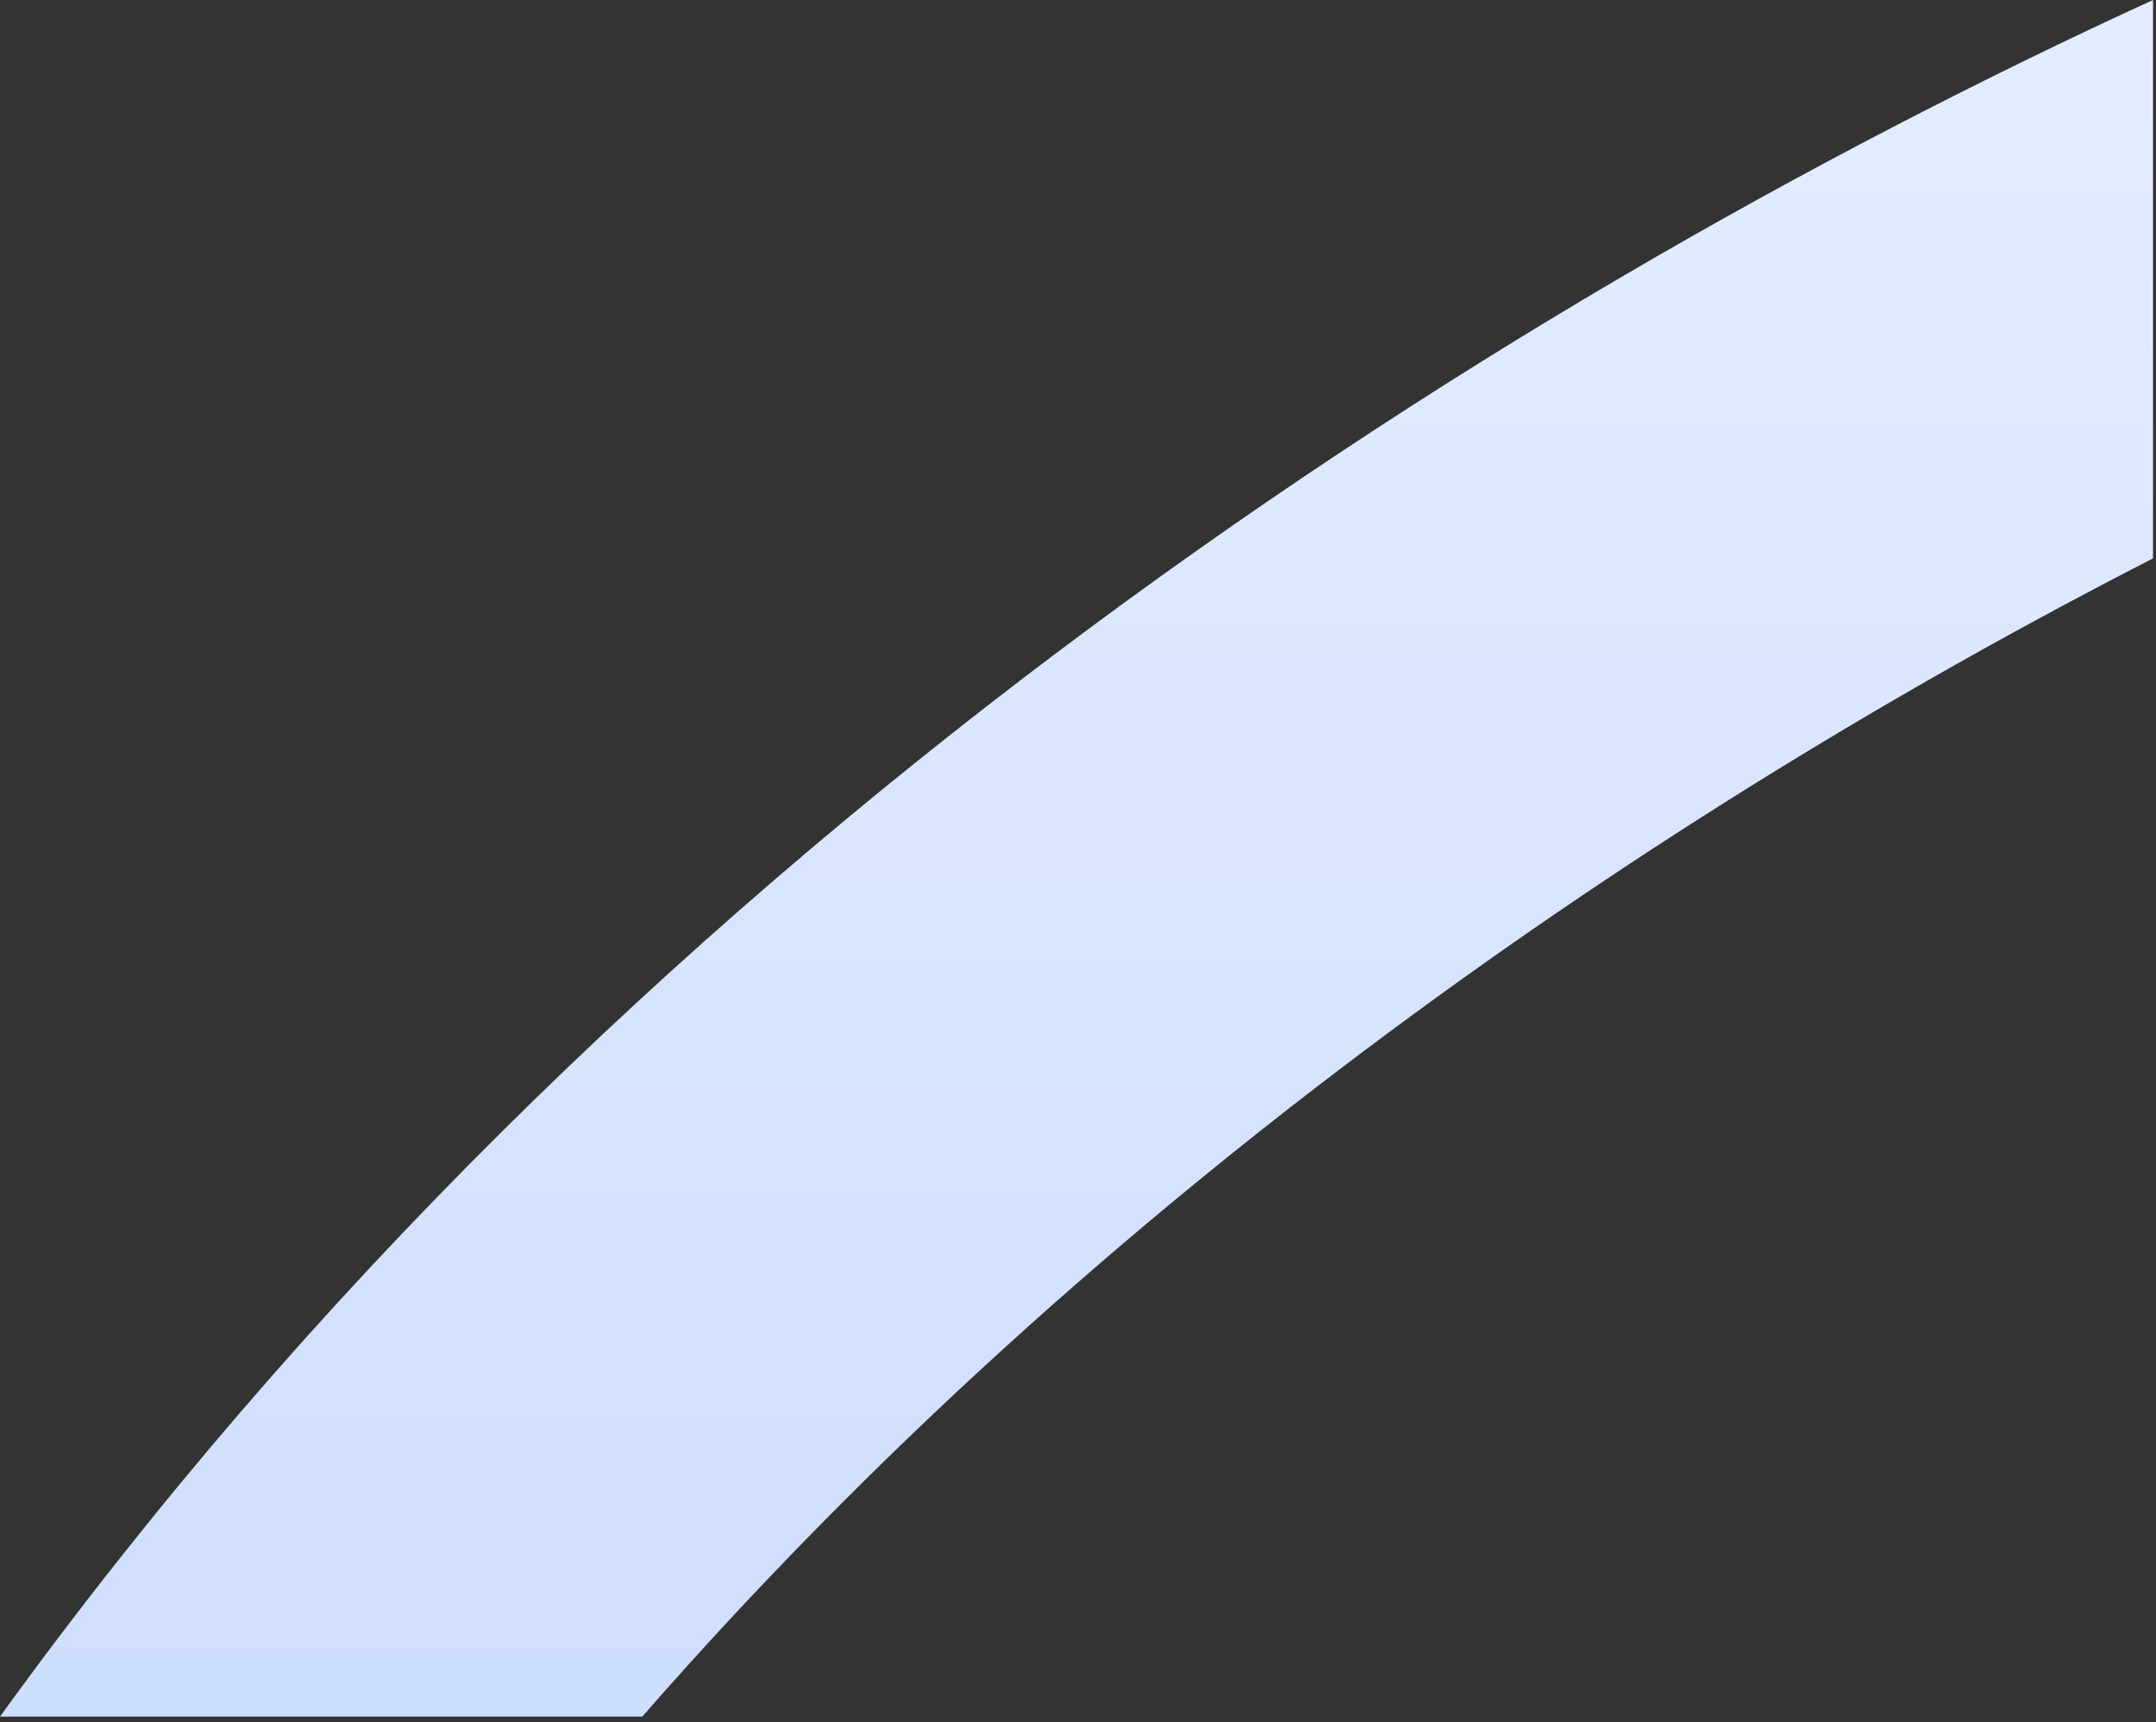 <?xml version="1.0" encoding="utf-8"?>
<svg xmlns="http://www.w3.org/2000/svg" fill="none" height="100%" overflow="visible" preserveAspectRatio="none" style="display: block;" viewBox="0 0 343 274" width="100%">
<rect x="0" y="0" width="343" height="274" fill="#333333" stroke="none"/>
<path d="M342.527 88.84C265.029 128.54 175.548 189.127 102.181 273.128H0C98.117 137.322 235.342 49.098 342.527 0V88.84Z" fill="url(#paint0_linear_0_3008)" id="Intersect"/>
<defs>
<linearGradient gradientUnits="userSpaceOnUse" id="paint0_linear_0_3008" x1="143.023" x2="143.023" y1="-0.001" y2="415.636">
<stop stop-color="#E4EDFF"/>
<stop offset="1" stop-color="#C2D6FC"/>
</linearGradient>
</defs>
</svg>